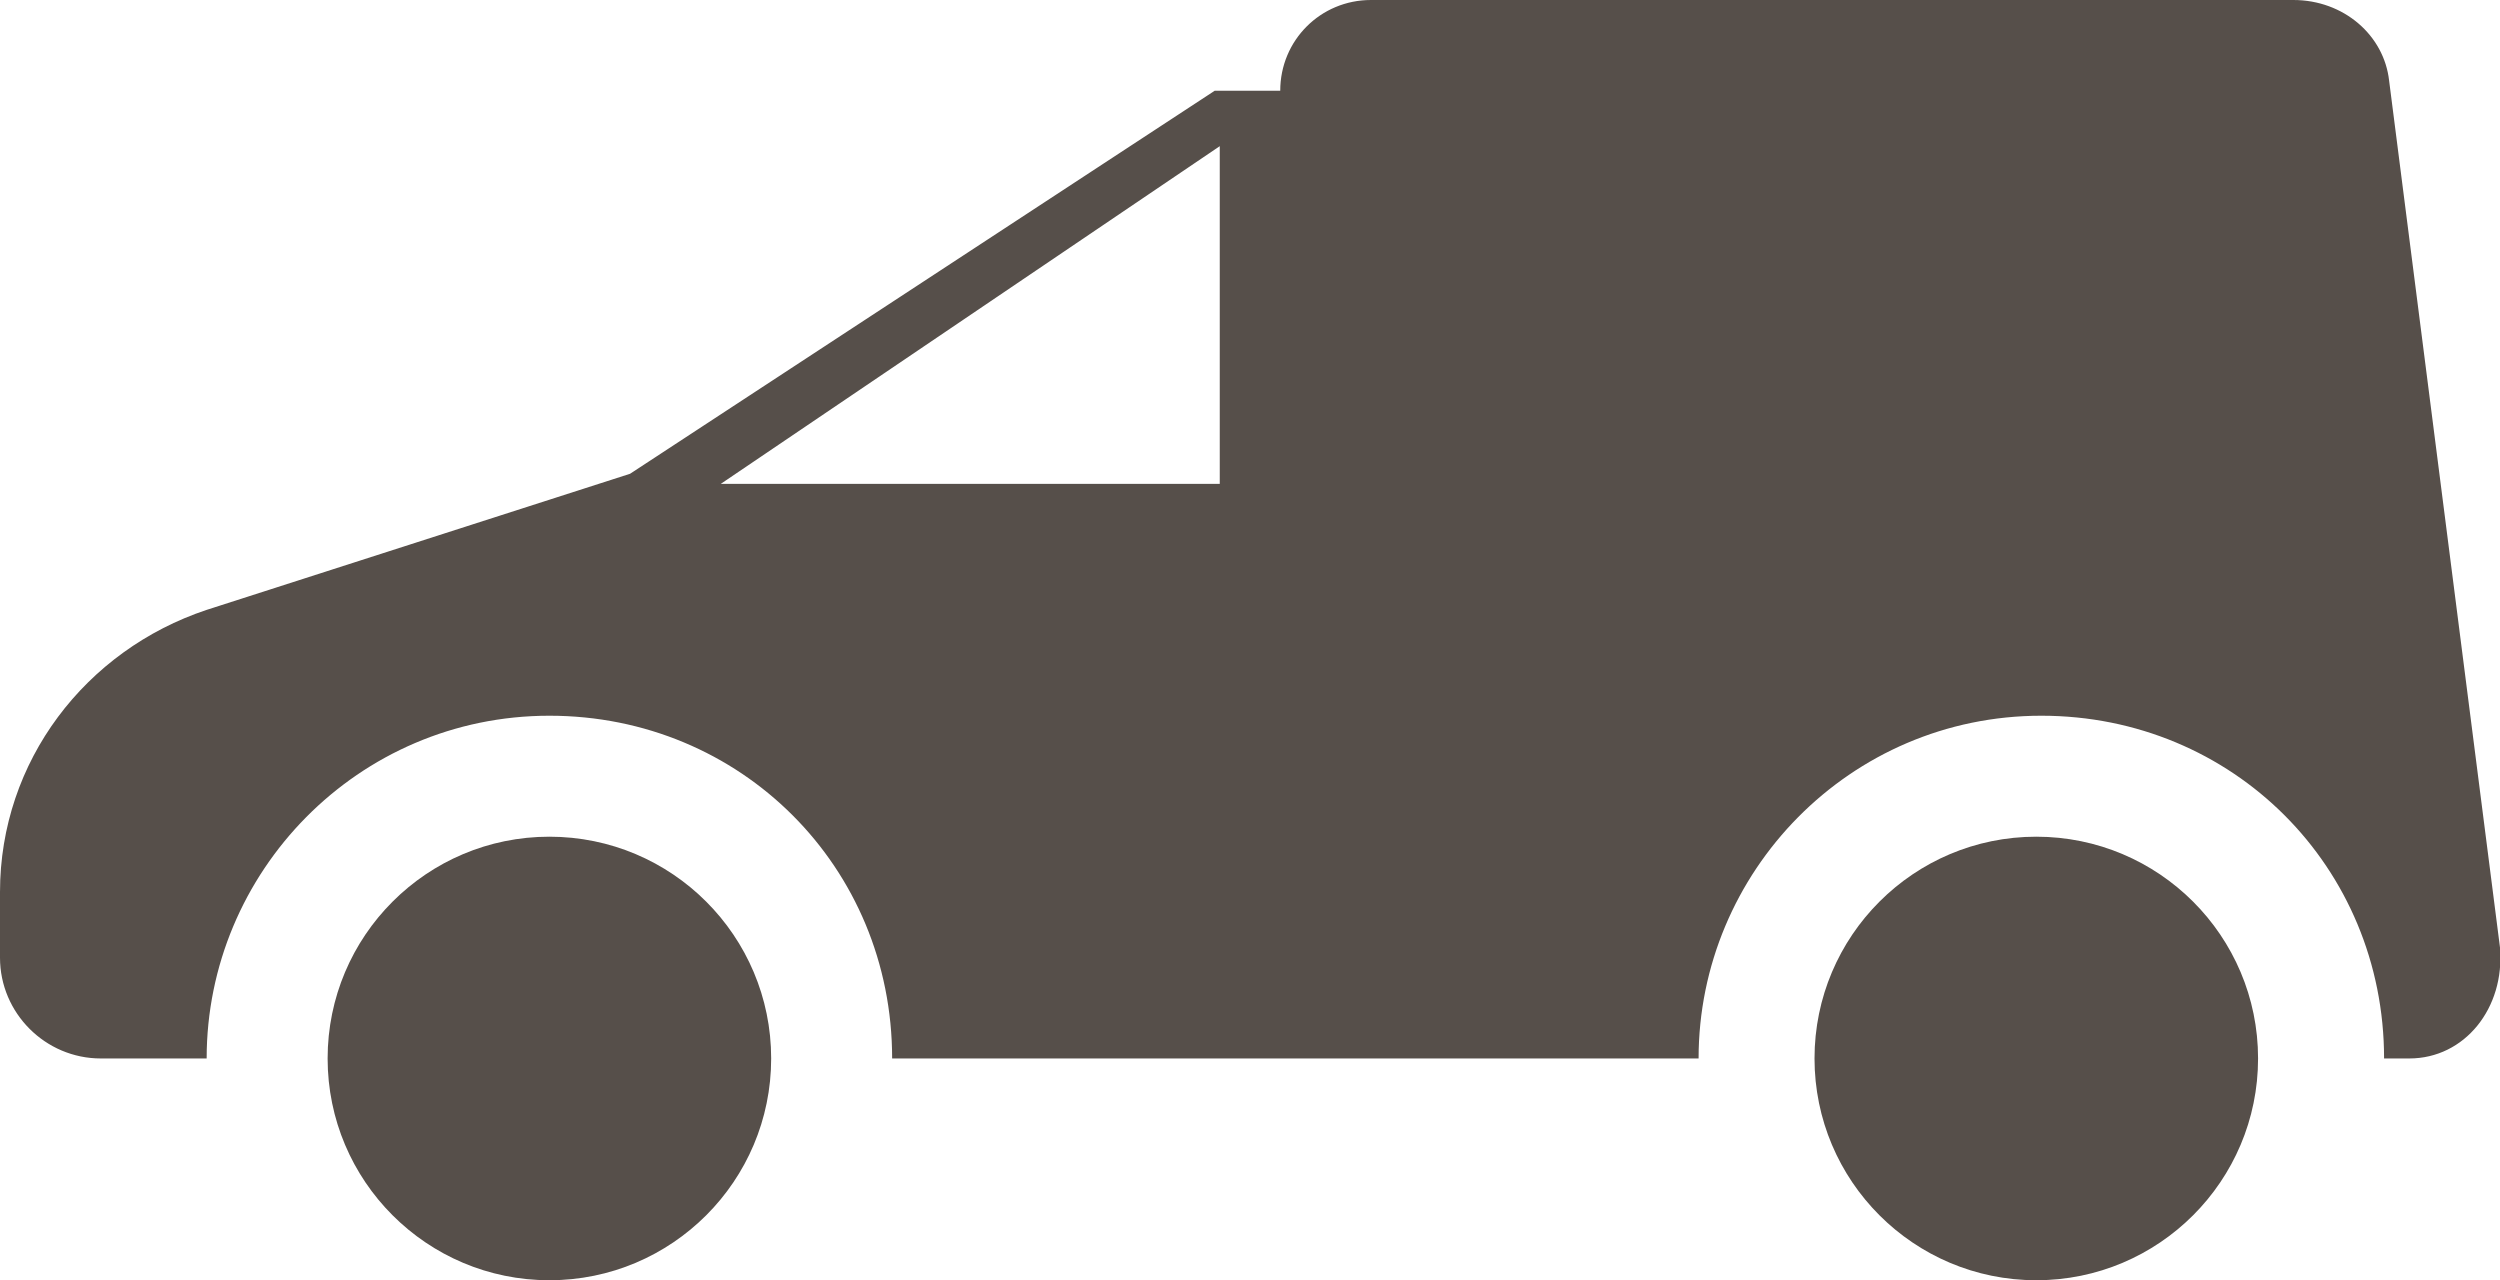 <svg xmlns="http://www.w3.org/2000/svg" xmlns:xlink="http://www.w3.org/1999/xlink" id="Vrstva_1" x="0px" y="0px" width="49.6px" height="25.4px" viewBox="0 0 49.6 25.4" style="enable-background:new 0 0 49.6 25.4;" xml:space="preserve"><style type="text/css">	.st0{fill:#564F4A;}</style><g>	<circle class="st0" cx="10.9" cy="21" r="4.4"></circle>	<circle class="st0" cx="40.4" cy="21" r="4.4"></circle>	<path class="st0" d="M49.6,18.8L47.4,1.6C47.3,0.7,46.5,0,45.5,0H27.2c-1,0-1.8,0.8-1.8,1.8h-1.3L12.5,9.4l-8.4,2.7  C1.7,12.9,0,15.1,0,17.7V19c0,1.1,0.9,2,2,2h2.1c0-3.7,3-6.8,6.8-6.8s6.8,3,6.8,6.8h5.8h10.2c0-3.7,3-6.8,6.8-6.8s6.8,3,6.8,6.8  h0.5C48.9,21,49.7,20,49.6,18.8z M24.2,9.6h-9.9l9.9-6.7V9.6z"></path></g></svg>